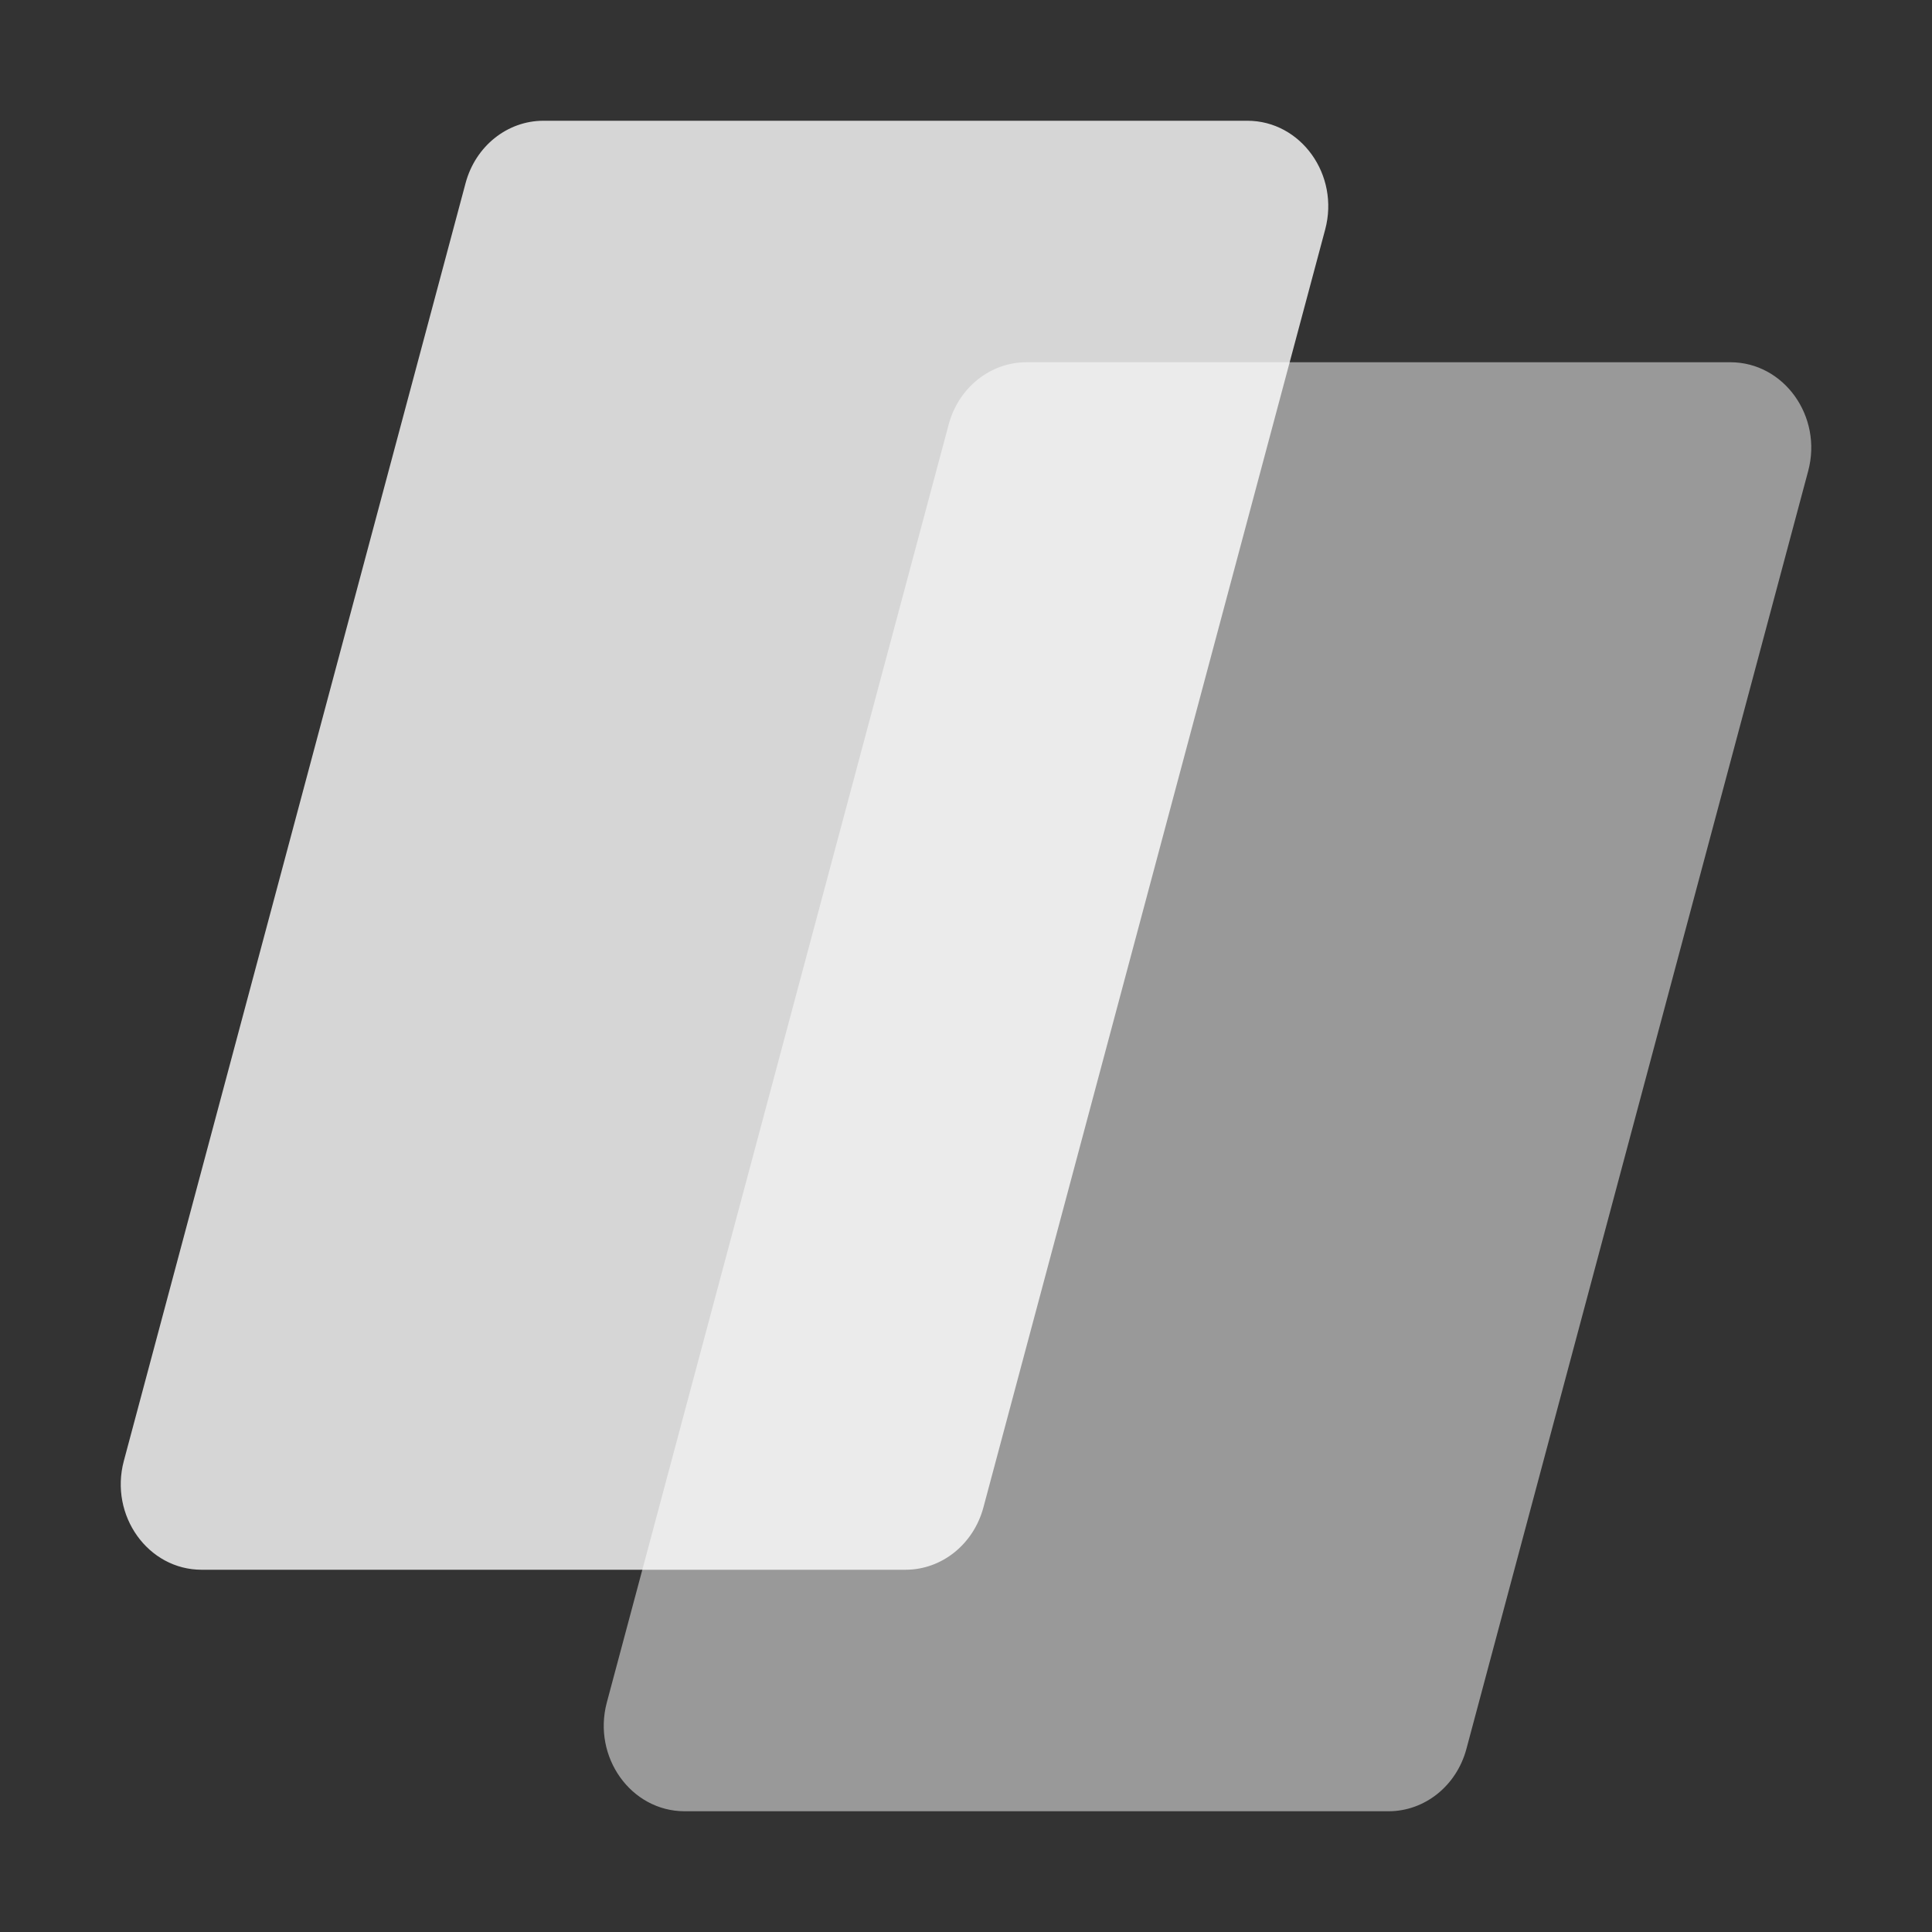 <?xml version="1.0" encoding="UTF-8"?>
<svg xmlns="http://www.w3.org/2000/svg" width="32" height="32" viewBox="0 0 32 32" fill="none">
  <rect x="0" y="0" width="32" height="32" fill="#333333" stroke="none"/>
  <path opacity="0.5" d="M15.713 7.031C15.876 6.421 16.402 6 17.001 6H28.66C29.548 6 30.191 6.898 29.949 7.802L24.288 28.969C24.124 29.579 23.598 30 22.999 30H11.34C10.452 30 9.81 29.102 10.051 28.198L15.713 7.031Z" fill="white"></path>
  <path opacity="0.8" d="M7.712 3.031C7.876 2.421 8.402 2 9.001 2H20.66C21.548 2 22.191 2.898 21.949 3.802L16.288 24.969C16.124 25.579 15.598 26 14.999 26H3.34C2.452 26 1.81 25.102 2.051 24.198L7.712 3.031Z" fill="white"></path>
</svg>
